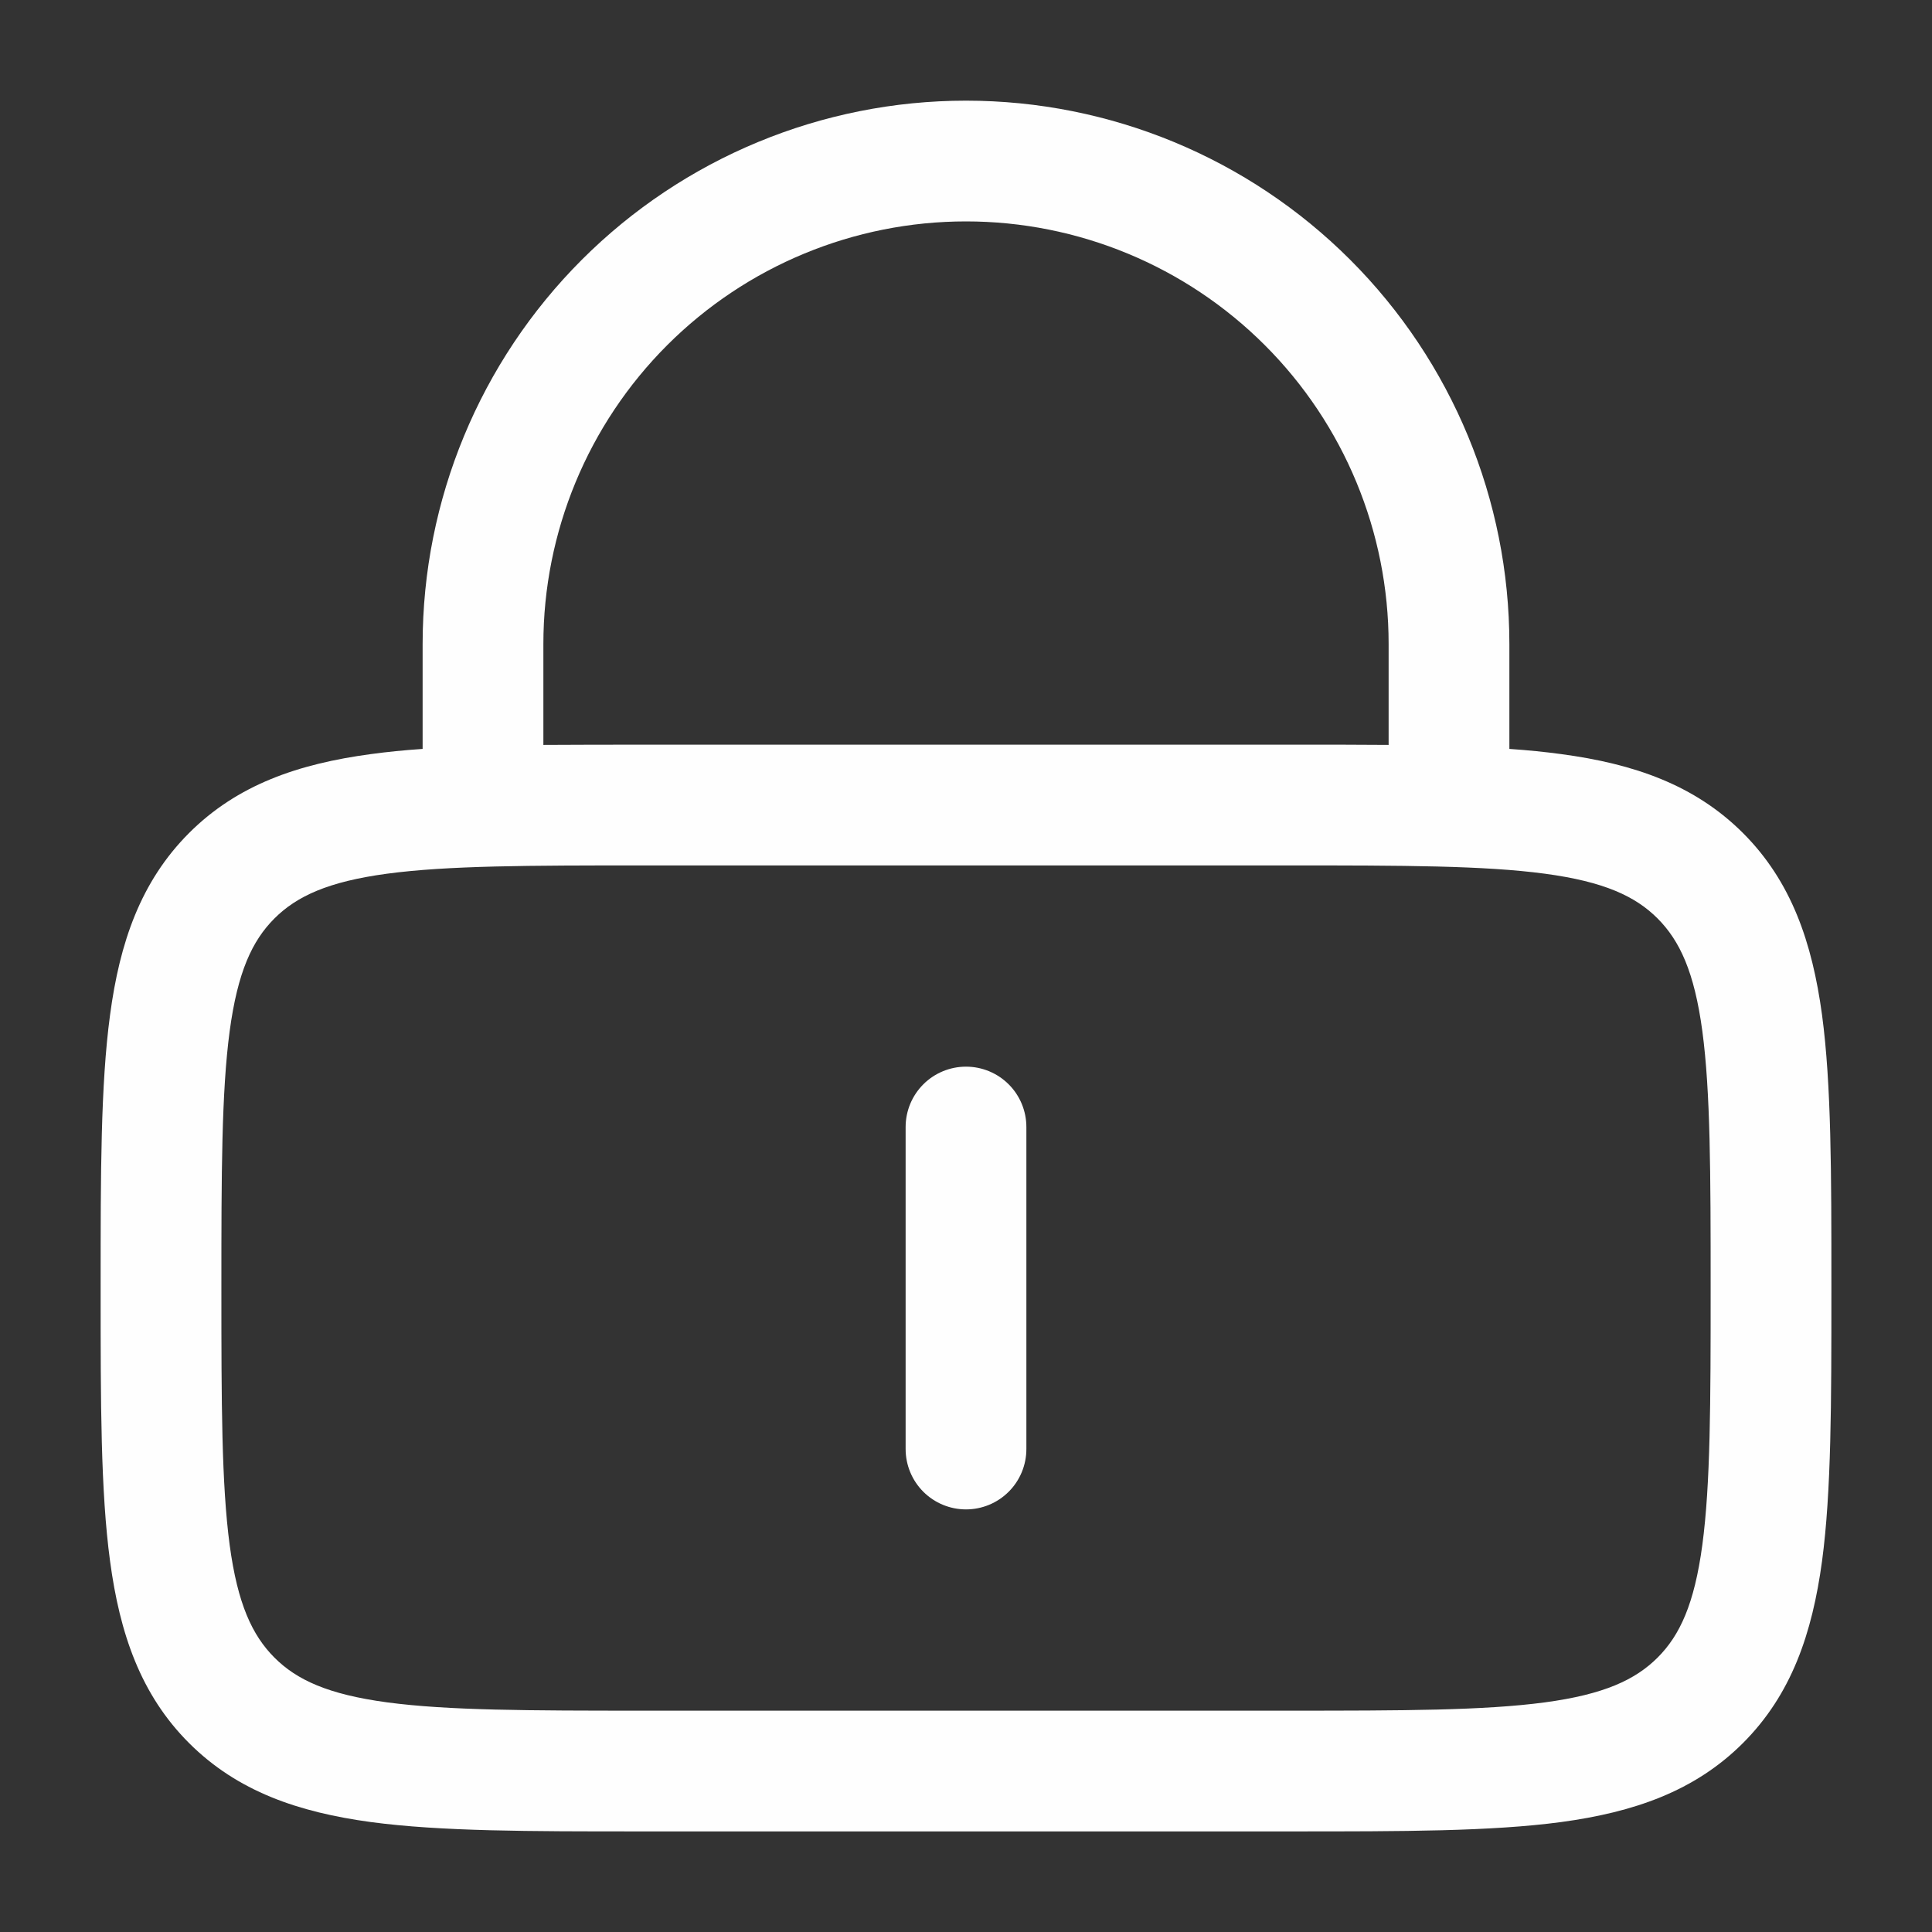 <svg width="80" height="80" viewBox="0 0 80 80" fill="none" xmlns="http://www.w3.org/2000/svg">
<rect x="0" y="0" width="80" height="80" fill="#333333" stroke="none"/>
<path d="M40 44.168C40.663 44.168 41.299 44.431 41.768 44.9C42.237 45.369 42.5 46.005 42.5 46.668V60.001C42.5 60.664 42.237 61.3 41.768 61.769C41.299 62.238 40.663 62.501 40 62.501C39.337 62.501 38.701 62.238 38.232 61.769C37.763 61.3 37.5 60.664 37.5 60.001V46.668C37.5 46.005 37.763 45.369 38.232 44.9C38.701 44.431 39.337 44.168 40 44.168Z" fill="#FEFEFE"/>
<path fill-rule="evenodd" clip-rule="evenodd" d="M17.5 31.011V26.668C17.5 20.701 19.871 14.978 24.09 10.758C28.31 6.538 34.033 4.168 40 4.168C45.968 4.168 51.691 6.538 55.91 10.758C60.13 14.978 62.5 20.701 62.5 26.668V31.011C63.256 31.062 63.969 31.134 64.64 31.225C67.64 31.625 70.167 32.491 72.174 34.495C74.18 36.501 75.04 39.028 75.447 42.028C75.834 44.918 75.834 48.595 75.834 53.151V53.518C75.834 58.075 75.834 61.751 75.447 64.641C75.04 67.641 74.18 70.168 72.174 72.175C70.167 74.181 67.64 75.041 64.64 75.448C61.75 75.835 58.074 75.835 53.517 75.835H26.484C21.927 75.835 18.25 75.835 15.36 75.448C12.36 75.041 9.834 74.181 7.827 72.175C5.82 70.168 4.96 67.641 4.557 64.641C4.167 61.751 4.167 58.075 4.167 53.518V53.151C4.167 48.595 4.167 44.918 4.557 42.028C4.957 39.028 5.824 36.501 7.827 34.495C9.834 32.488 12.36 31.628 15.36 31.225C16.029 31.134 16.742 31.062 17.5 31.011ZM22.5 26.668C22.5 22.027 24.344 17.576 27.626 14.294C30.908 11.012 35.359 9.168 40 9.168C44.642 9.168 49.093 11.012 52.375 14.294C55.657 17.576 57.5 22.027 57.5 26.668V30.845C56.256 30.836 54.928 30.832 53.517 30.835H26.484C25.075 30.835 23.747 30.838 22.5 30.845V26.668ZM16.027 36.178C13.58 36.508 12.287 37.111 11.364 38.031C10.44 38.955 9.84 40.248 9.51 42.698C9.174 45.215 9.167 48.551 9.167 53.335C9.167 58.118 9.174 61.455 9.51 63.975C9.84 66.421 10.444 67.715 11.364 68.638C12.287 69.561 13.58 70.161 16.03 70.491C18.544 70.828 21.884 70.835 26.667 70.835H53.334C58.117 70.835 61.454 70.828 63.974 70.491C66.42 70.161 67.714 69.558 68.637 68.638C69.56 67.715 70.16 66.421 70.49 63.971C70.827 61.455 70.834 58.118 70.834 53.335C70.834 48.551 70.827 45.211 70.49 42.695C70.16 40.248 69.557 38.955 68.637 38.031C67.714 37.108 66.42 36.508 63.97 36.178C61.454 35.841 58.117 35.835 53.334 35.835H26.667C21.884 35.835 18.544 35.841 16.027 36.178Z" fill="#FEFEFE"/>
</svg>
